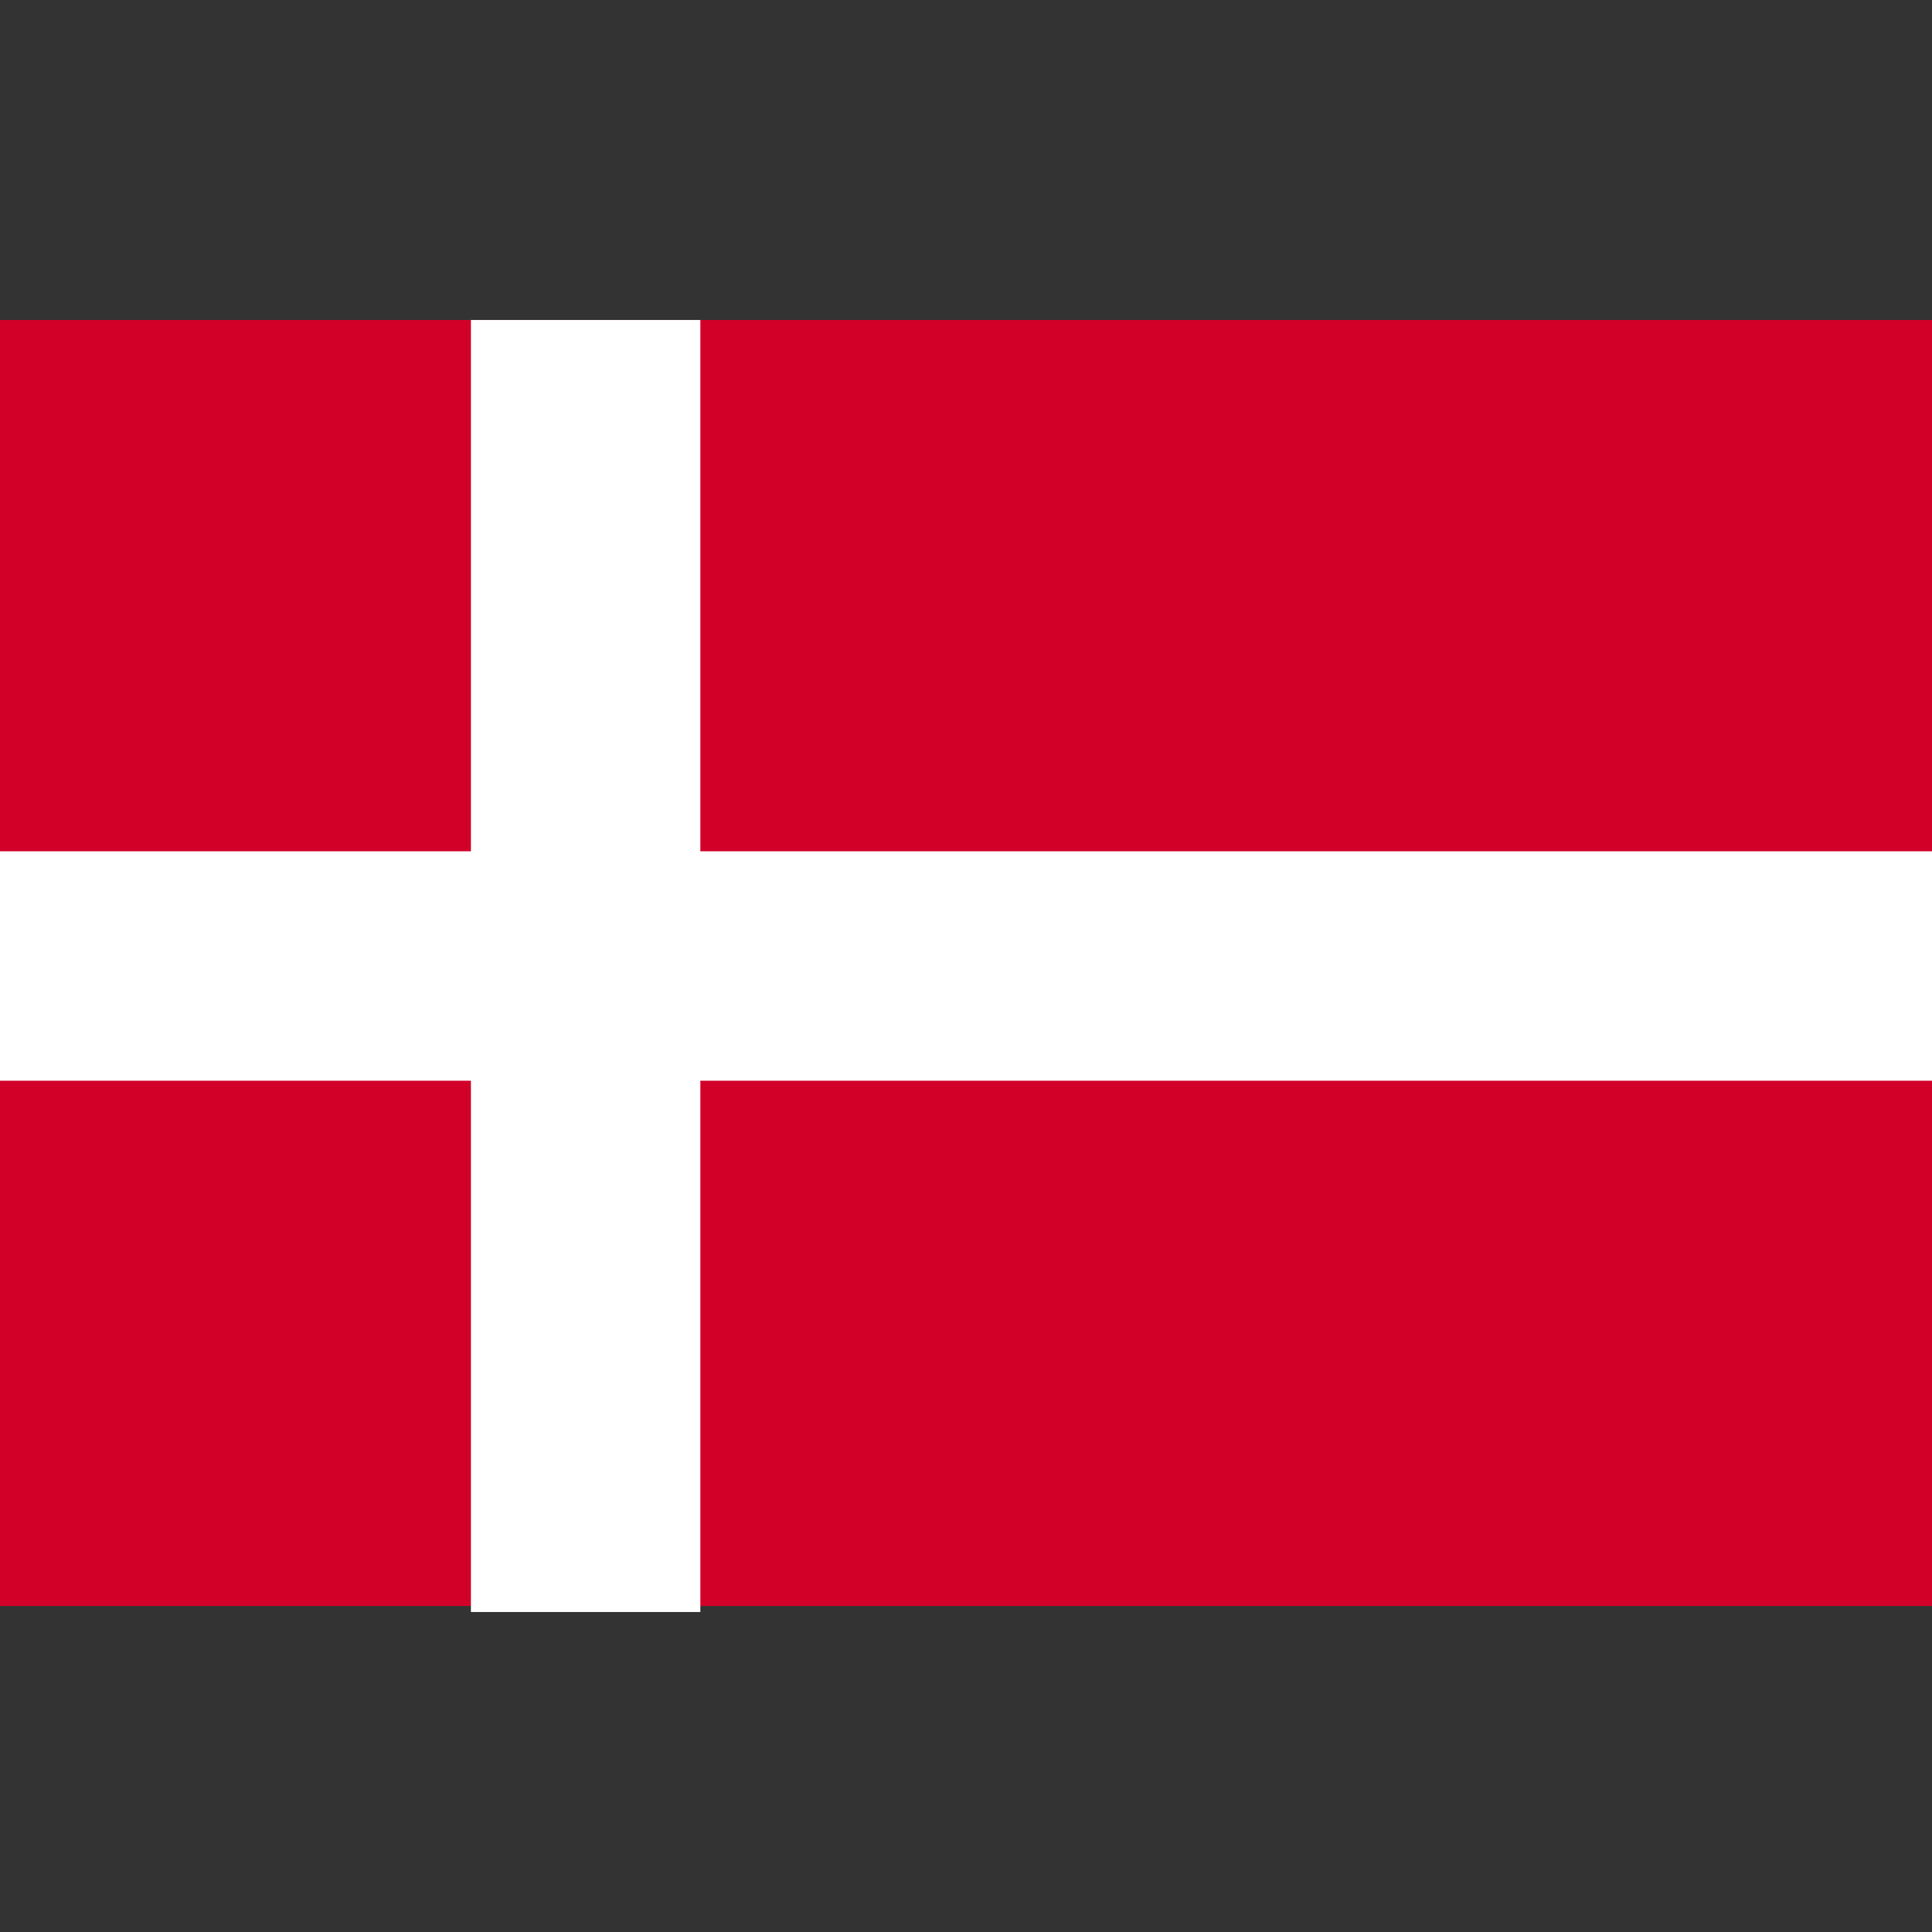 <svg xmlns="http://www.w3.org/2000/svg" viewBox="0 0 32 32"><rect x="0" y="0" width="32" height="32" fill="#333333" stroke="none"/><path fill="#d20029" d="M0 5.3h32v21.3H0z"/><path fill="#fff" d="M32 14.1v3.8H11.6v8.8H7.8v-8.8H0v-3.8h7.8V5.3h3.8v8.8z"/></svg>